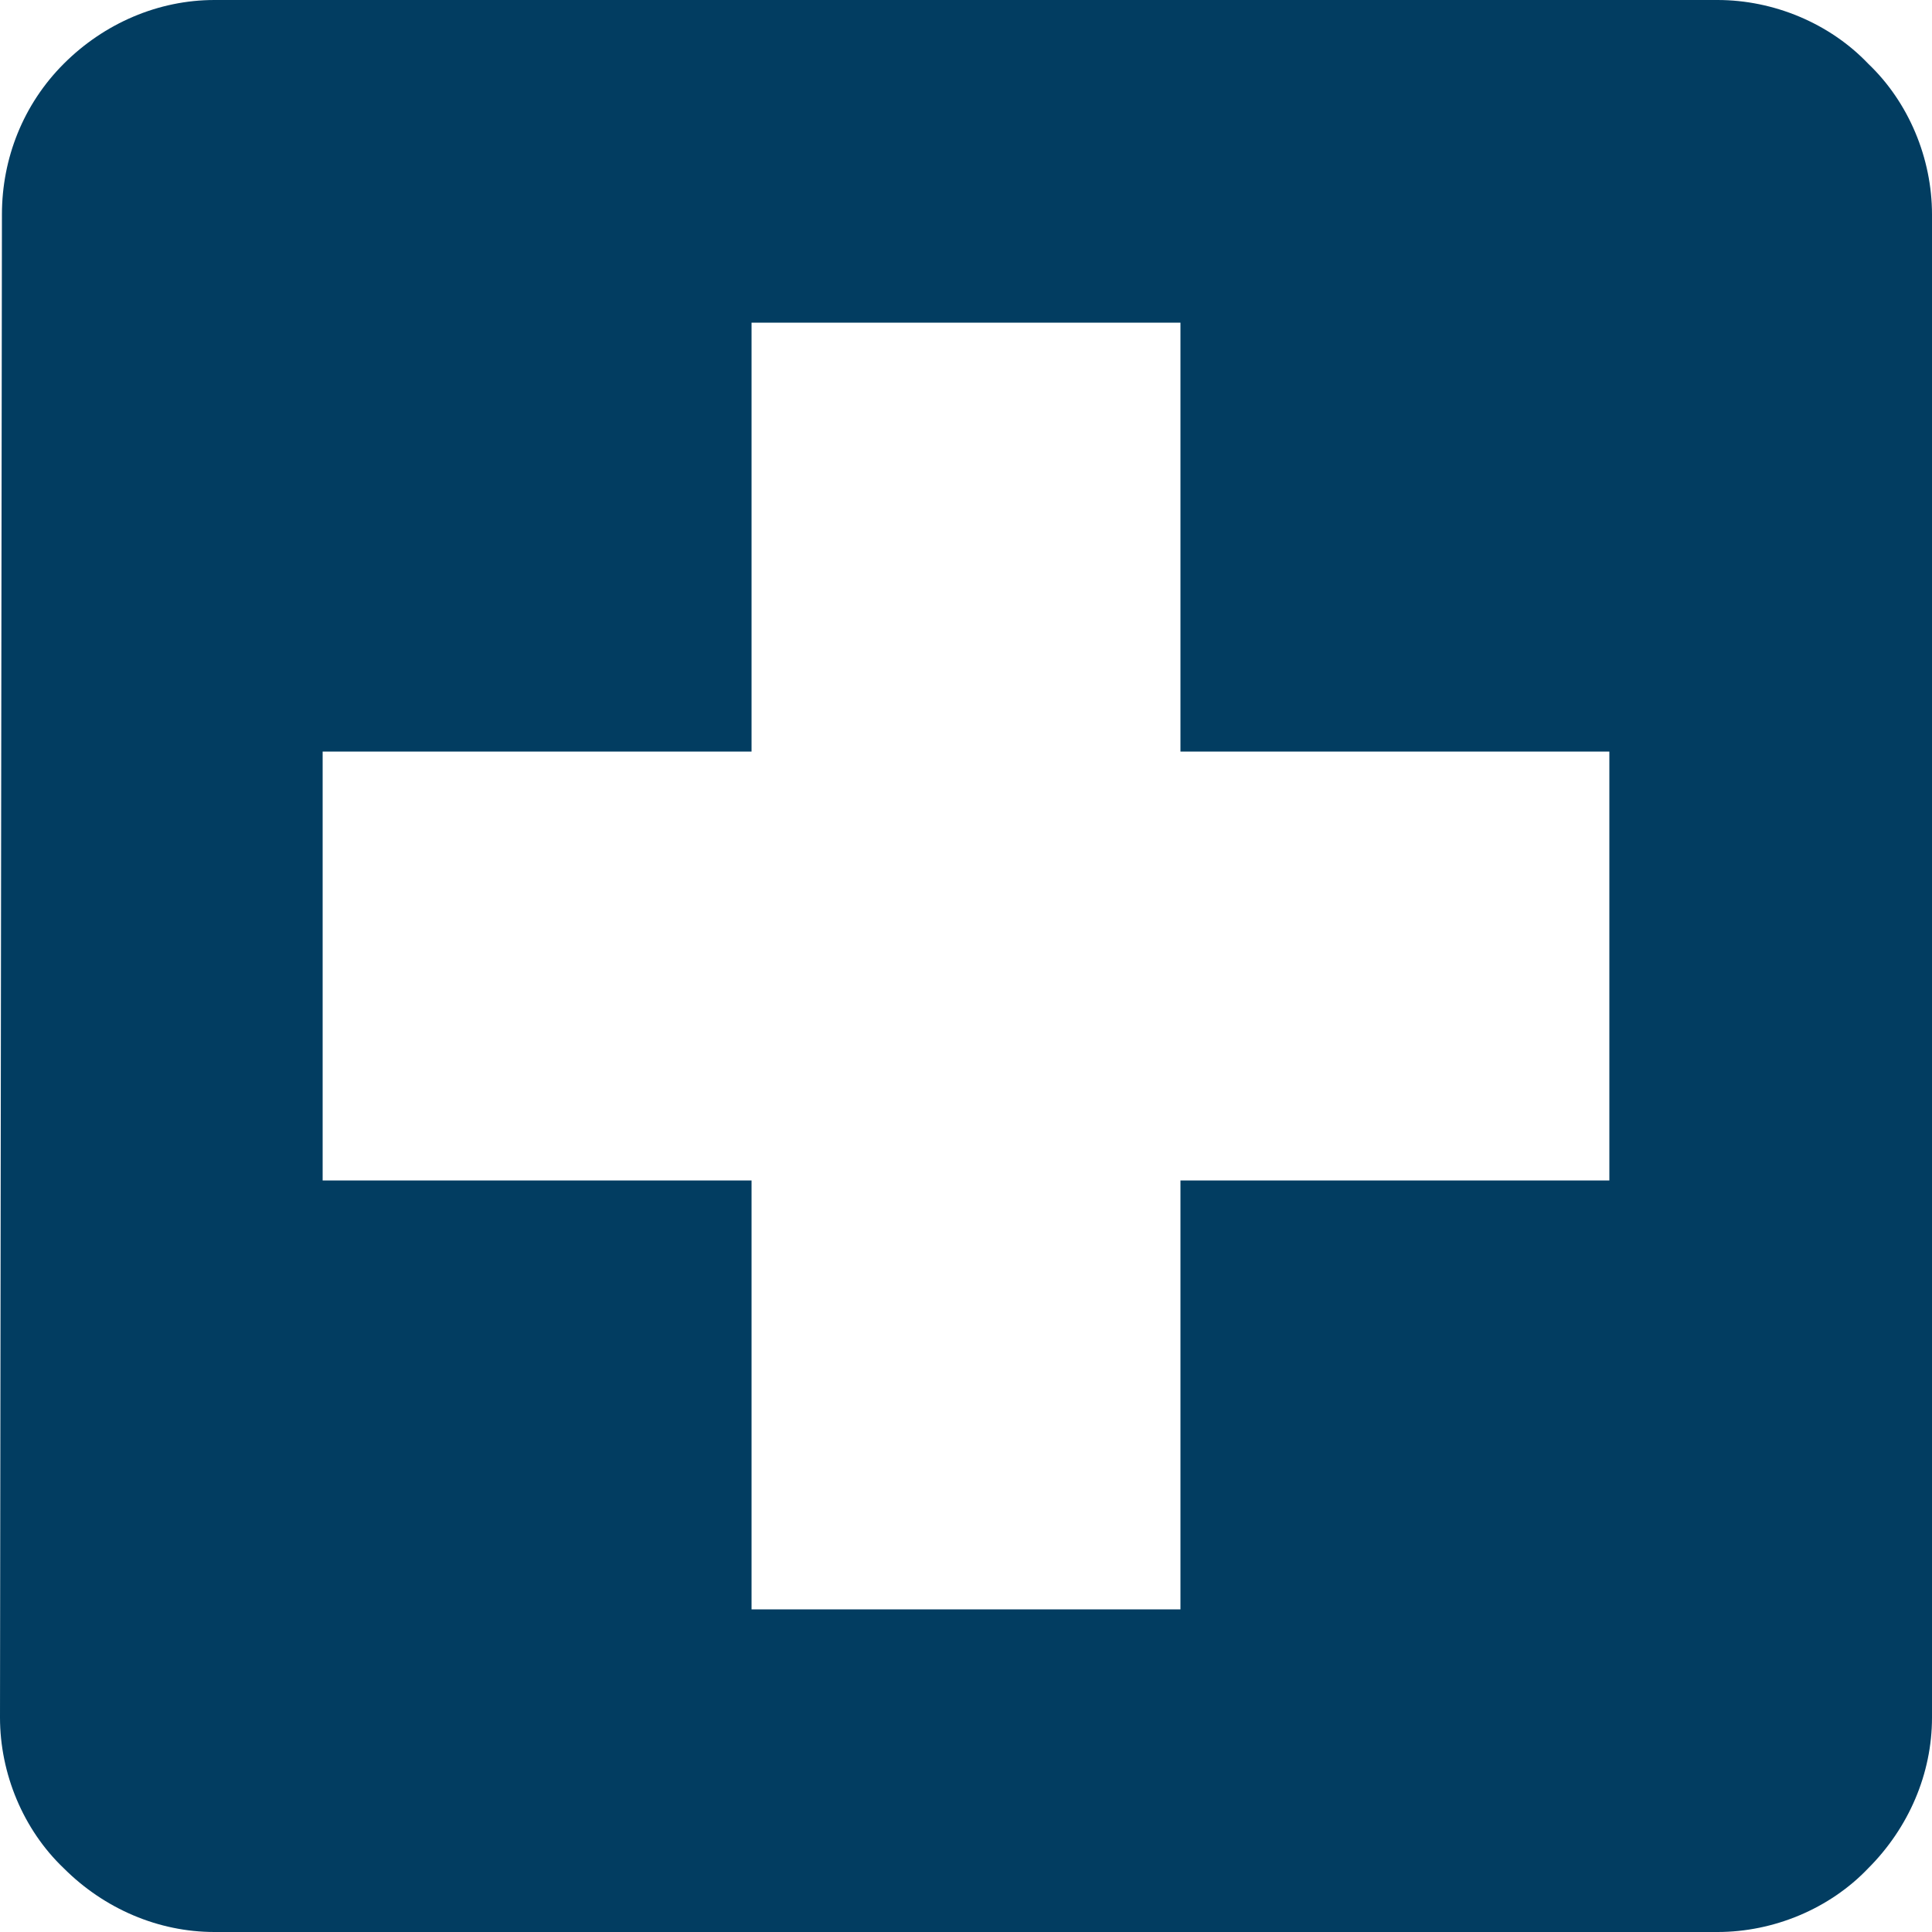 <svg xmlns="http://www.w3.org/2000/svg" xmlns:xlink="http://www.w3.org/1999/xlink" id="Layer_1" x="0px" y="0px" viewBox="0 0 100 100" style="enable-background:new 0 0 100 100;" xml:space="preserve"><style type="text/css">	.st0{fill:#023D61;}</style><path class="st0" d="M88.9,0H11.1C8.2,0,5.4,1.2,3.3,3.3c-2.1,2.1-3.2,4.9-3.2,7.8L0,88.9c0,2.9,1.2,5.8,3.3,7.8 c2.1,2.1,4.9,3.3,7.8,3.3h77.8c2.9,0,5.8-1.2,7.8-3.3c2.1-2.1,3.3-4.9,3.3-7.8V11.1c0-2.9-1.2-5.8-3.3-7.8C94.7,1.2,91.8,0,88.9,0z  M83.3,61.1H61.1v22.2H38.9V61.1H16.7V38.9h22.2V16.7h22.2v22.2h22.2V61.1z"></path></svg>